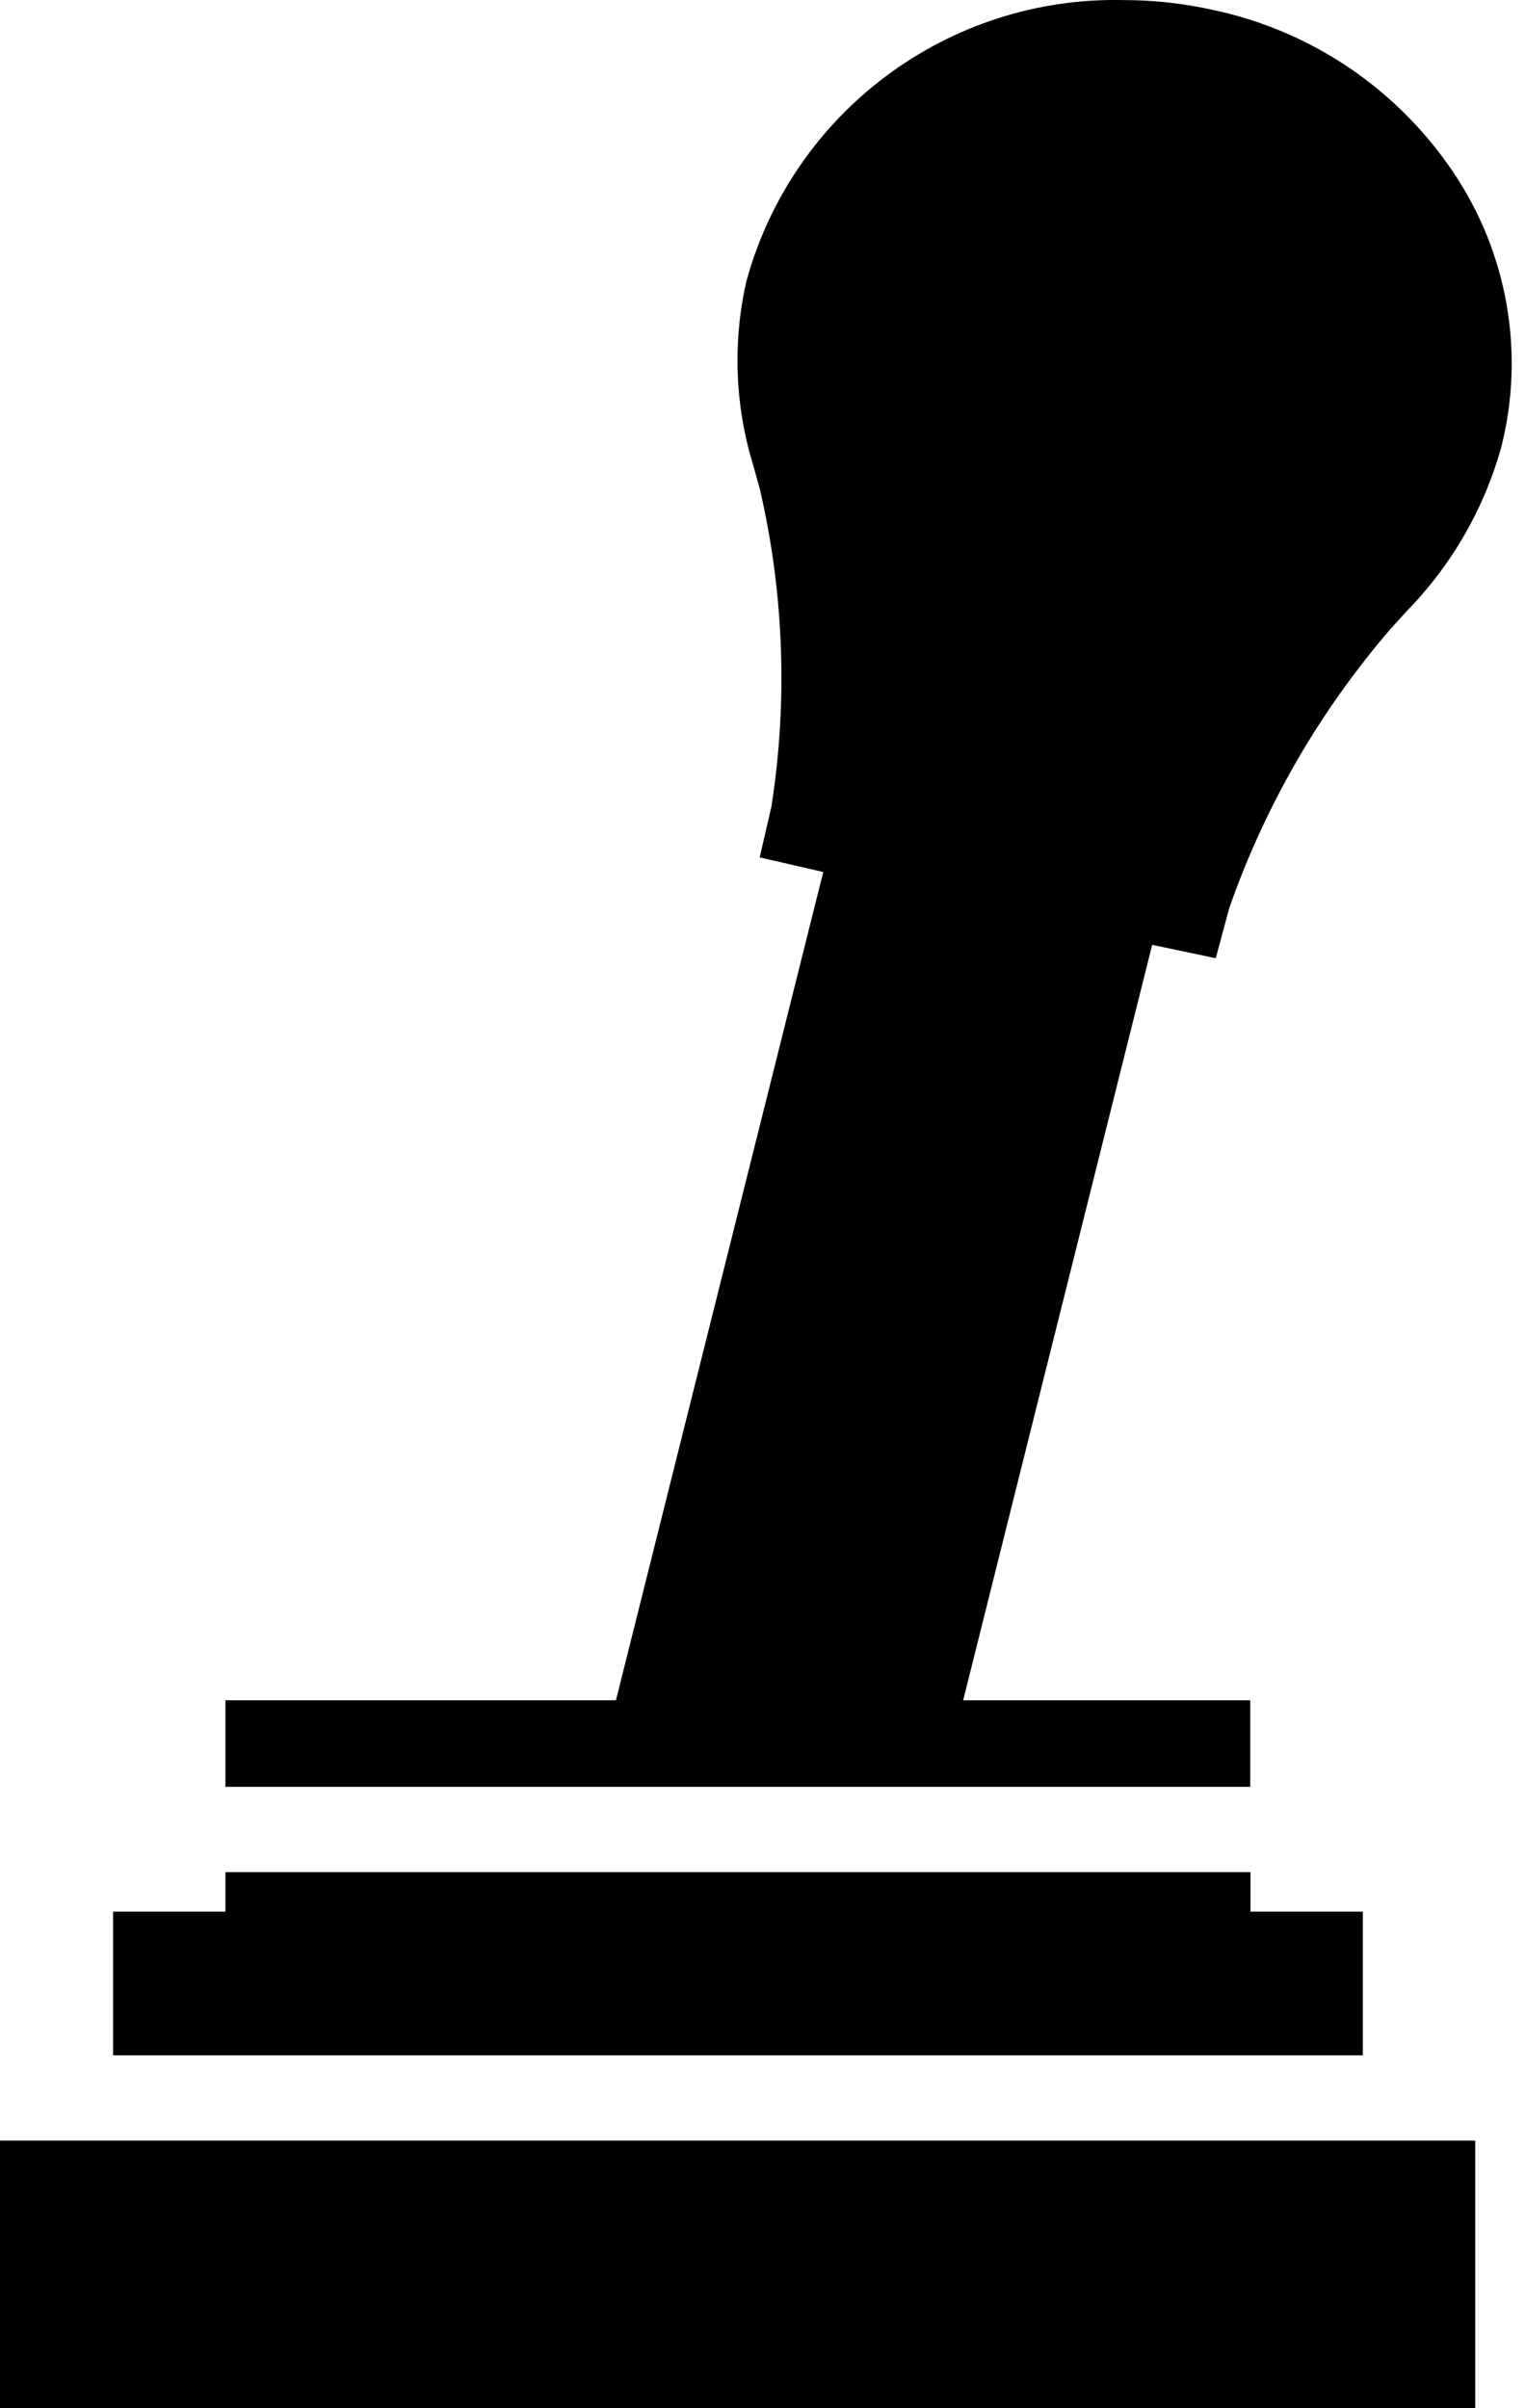 <?xml version="1.0" encoding="UTF-8"?>
<svg width="19px" height="30px" viewBox="0 0 19 30" version="1.1" xmlns="http://www.w3.org/2000/svg" xmlns:xlink="http://www.w3.org/1999/xlink">
    <!-- Generator: Sketch 50 (54983) - http://www.bohemiancoding.com/sketch -->
    <title>carctG2</title>
    <desc>Created with Sketch.</desc>
    <defs></defs>
    <g id="Page-1" stroke="none" stroke-width="1" fill="none" fill-rule="evenodd">
        <g id="Ficha_Algarauto" transform="translate(-983, -724)" fill="#000000">
            <g id="Group-4" transform="translate(952, 707)">
                <g id="caixa" transform="translate(31, 17)">
                    <path d="M18.105,2.144 C17.407,1.105 16.33,0.379 15.105,0.122 C14.742,0.042 14.372,0.001 14,0.001 C11.816,-0.049 9.878,1.394 9.3,3.501 C9.126,4.262 9.156,5.055 9.386,5.801 L9.469,6.101 C9.768,7.396 9.816,8.736 9.611,10.049 L9.465,10.681 L10.257,10.863 L7.674,21.181 L2.809,21.181 L2.809,22.259 L15.577,22.259 L15.577,21.181 L12,21.181 L14.355,11.77 L15.147,11.937 L15.316,11.31 C15.762,10.037 16.443,8.858 17.324,7.836 L17.532,7.607 C18.089,7.036 18.493,6.333 18.706,5.563 C19.001,4.39 18.782,3.147 18.105,2.144 Z M16.98,23.814 L15.58,23.814 L15.58,23.322 L2.809,23.322 L2.809,23.814 L1.409,23.814 L1.409,25.604 L16.98,25.604 L16.98,23.814 Z M0,30.001 L18.38,30.001 L18.38,26.666 L0,26.666 L0,30.001 Z" id="carctG2"></path>
                </g>
            </g>
        </g>
    </g>
</svg>